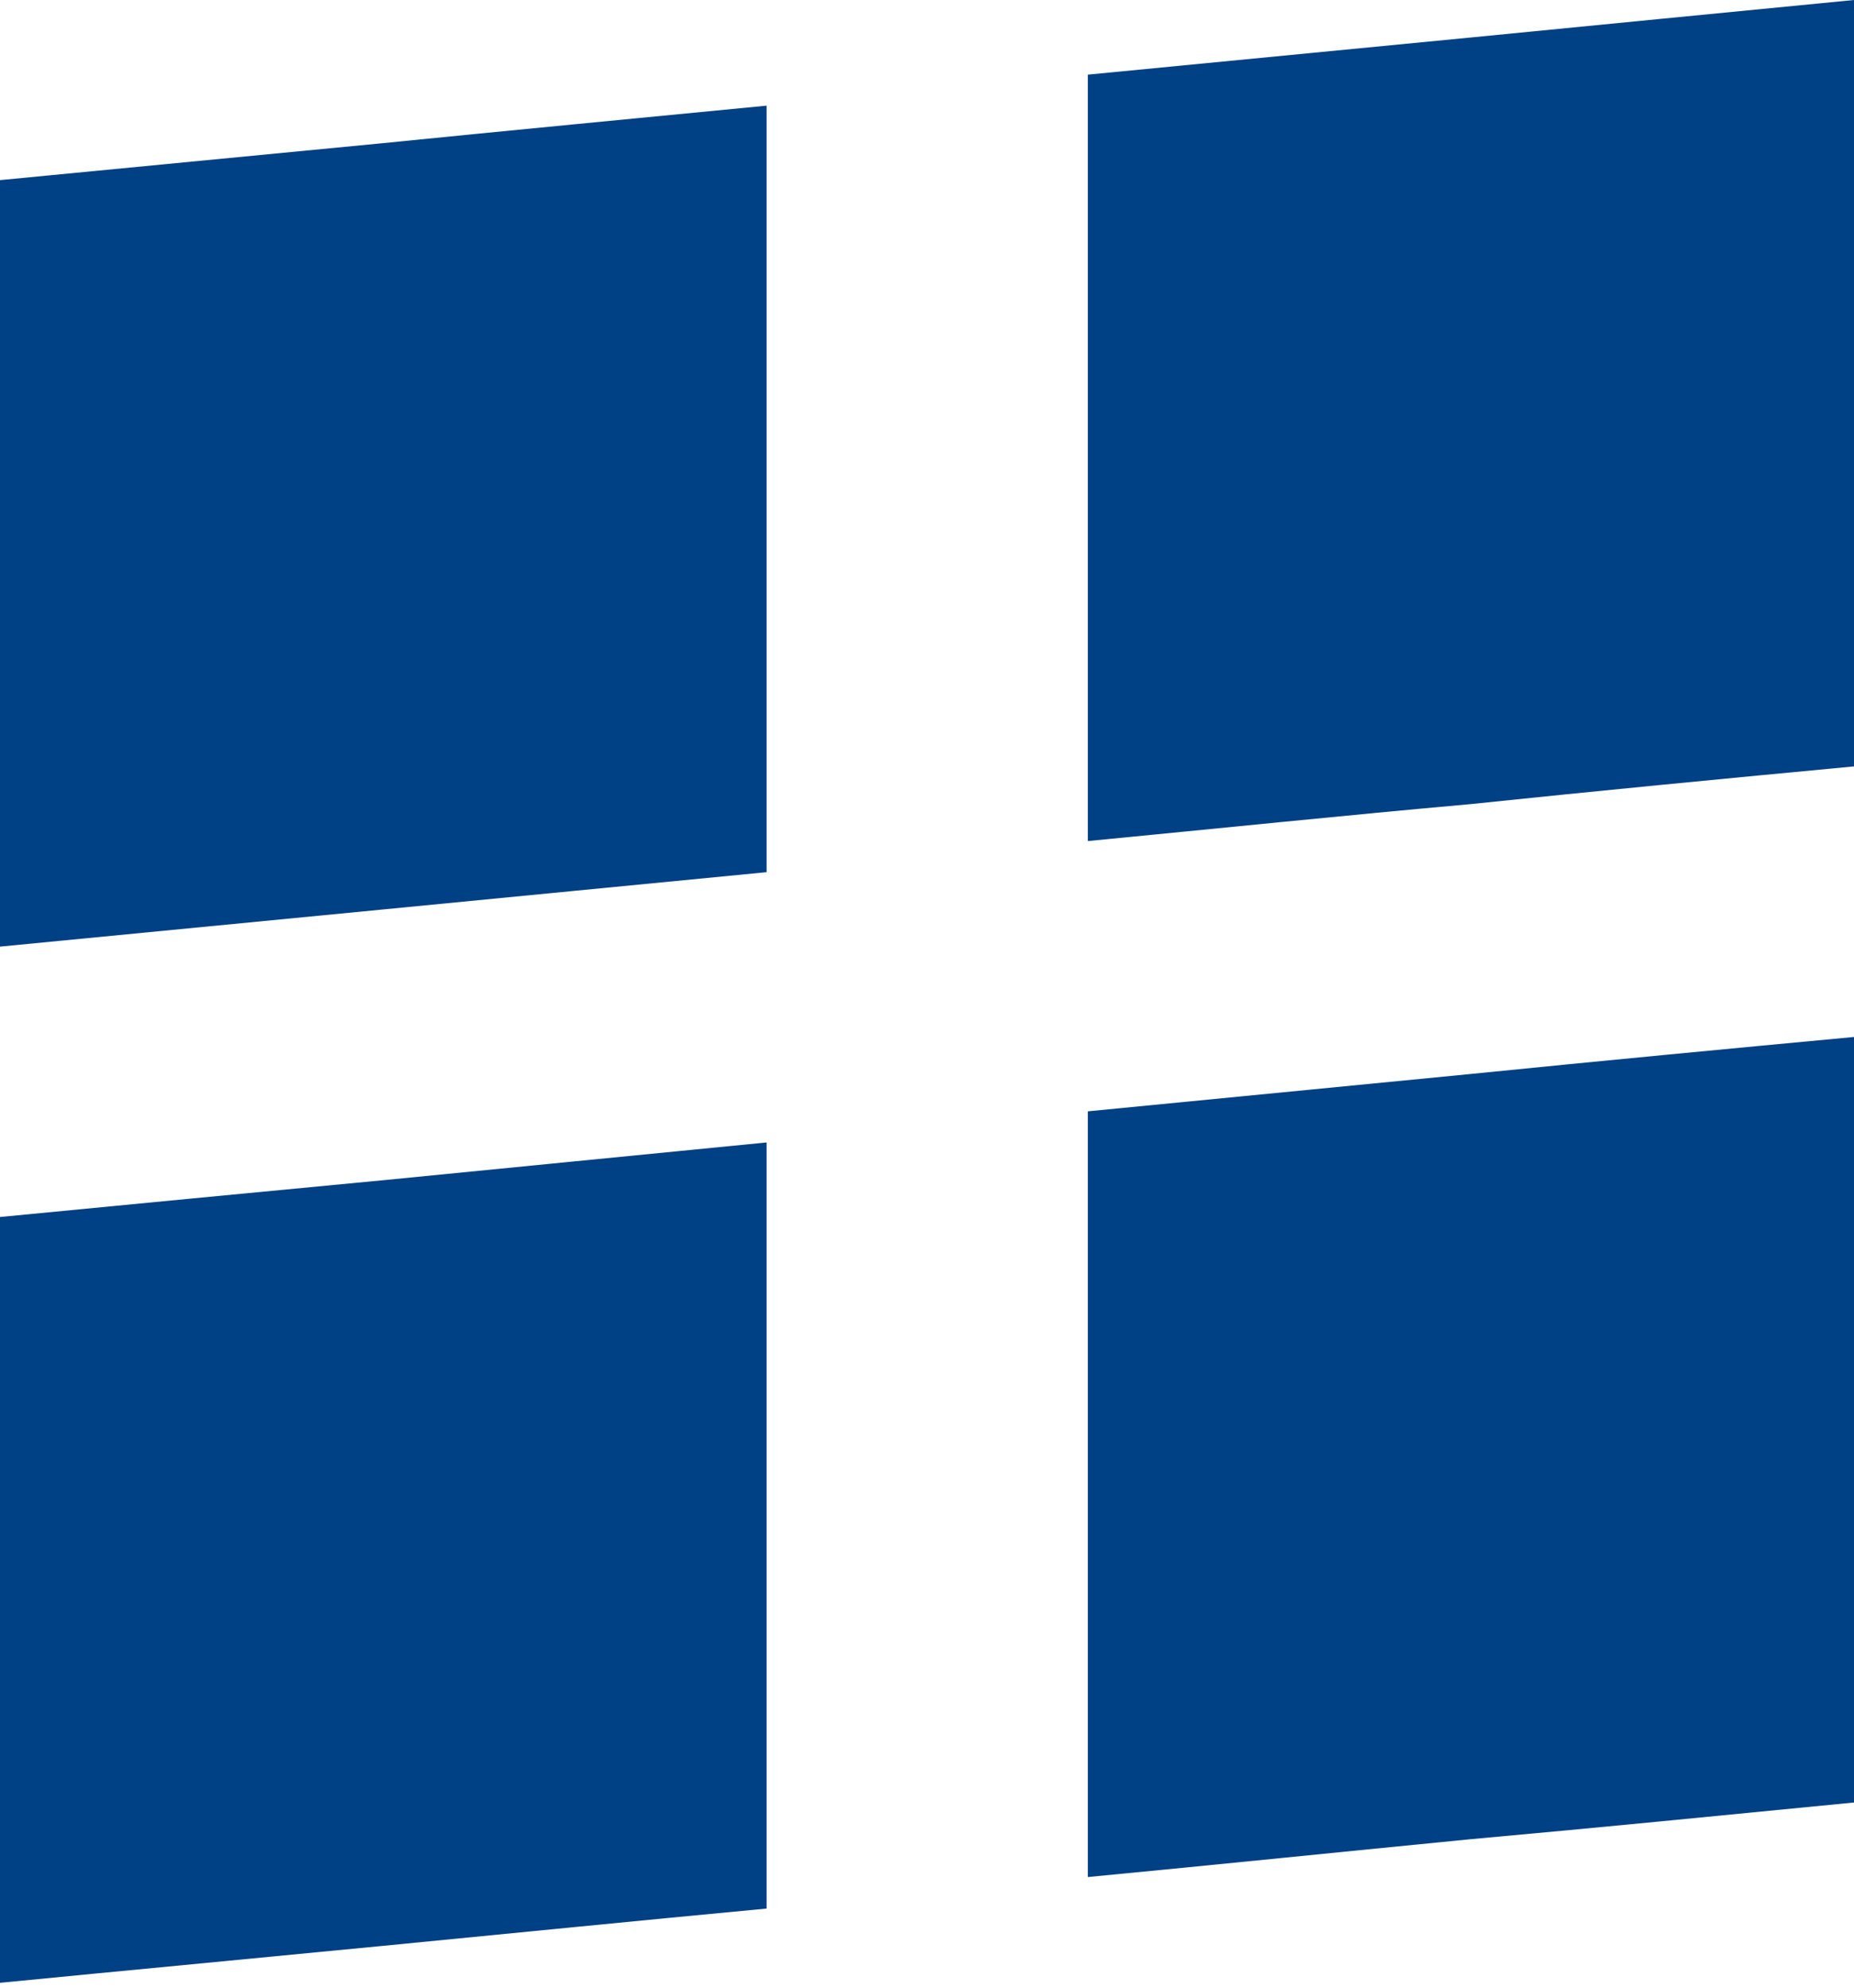 <?xml version="1.0" encoding="utf-8"?>
<!-- Generator: Adobe Illustrator 15.0.0, SVG Export Plug-In . SVG Version: 6.00 Build 0)  -->
<!DOCTYPE svg PUBLIC "-//W3C//DTD SVG 1.1//EN" "http://www.w3.org/Graphics/SVG/1.1/DTD/svg11.dtd">
<svg version="1.1" id="Layer_1" xmlns="http://www.w3.org/2000/svg" xmlns:xlink="http://www.w3.org/1999/xlink" x="0px" y="0px"
	 width="18.649px" height="20px" viewBox="0 0 18.649 20" enable-background="new 0 0 18.649 20" xml:space="preserve">
<path fill-rule="evenodd" clip-rule="evenodd" fill="#004084" d="M18.649,0c-1.281,0.125-2.573,0.251-3.853,0.377
	c-1.277,0.124-2.568,0.249-3.854,0.374c0,1.29,0,2.576,0,3.861c0,1.276,0,2.563,0,3.849c1.286-0.124,2.577-0.258,3.854-0.372
	c1.279-0.134,2.571-0.258,3.853-0.379c0-1.286,0-2.567,0-3.853C18.649,2.576,18.649,1.29,18.649,0L18.649,0z M7.711,11.493
	c-1.283,0.125-2.576,0.255-3.857,0.38C2.573,11.995,1.287,12.118,0,12.243c0,1.288,0,2.568,0,3.852c0,1.289,0,2.568,0,3.852
	c1.287-0.126,2.573-0.247,3.854-0.372c1.281-0.125,2.574-0.254,3.857-0.375c0-1.284,0-2.565,0-3.854
	C7.711,14.062,7.711,12.781,7.711,11.493L7.711,11.493z M7.711,1.063C6.428,1.188,5.135,1.311,3.854,1.44
	C2.573,1.564,1.287,1.688,0,1.812c0,1.291,0,2.576,0,3.861c0,1.278,0,2.563,0,3.85c1.287-0.125,2.573-0.249,3.854-0.374
	c1.281-0.124,2.574-0.251,3.857-0.375c0-1.286,0-2.568,0-3.851C7.711,3.639,7.711,2.354,7.711,1.063L7.711,1.063z M18.649,10.432
	c-1.281,0.12-2.573,0.243-3.853,0.372c-1.277,0.124-2.568,0.251-3.854,0.376c0,1.288,0,2.568,0,3.85c0,1.282,0,2.572,0,3.853
	c1.286-0.123,2.577-0.256,3.854-0.381c1.279-0.115,2.571-0.244,3.853-0.369c0-1.281,0-2.563,0-3.852
	C18.649,12.998,18.649,11.719,18.649,10.432z"/>
</svg>
